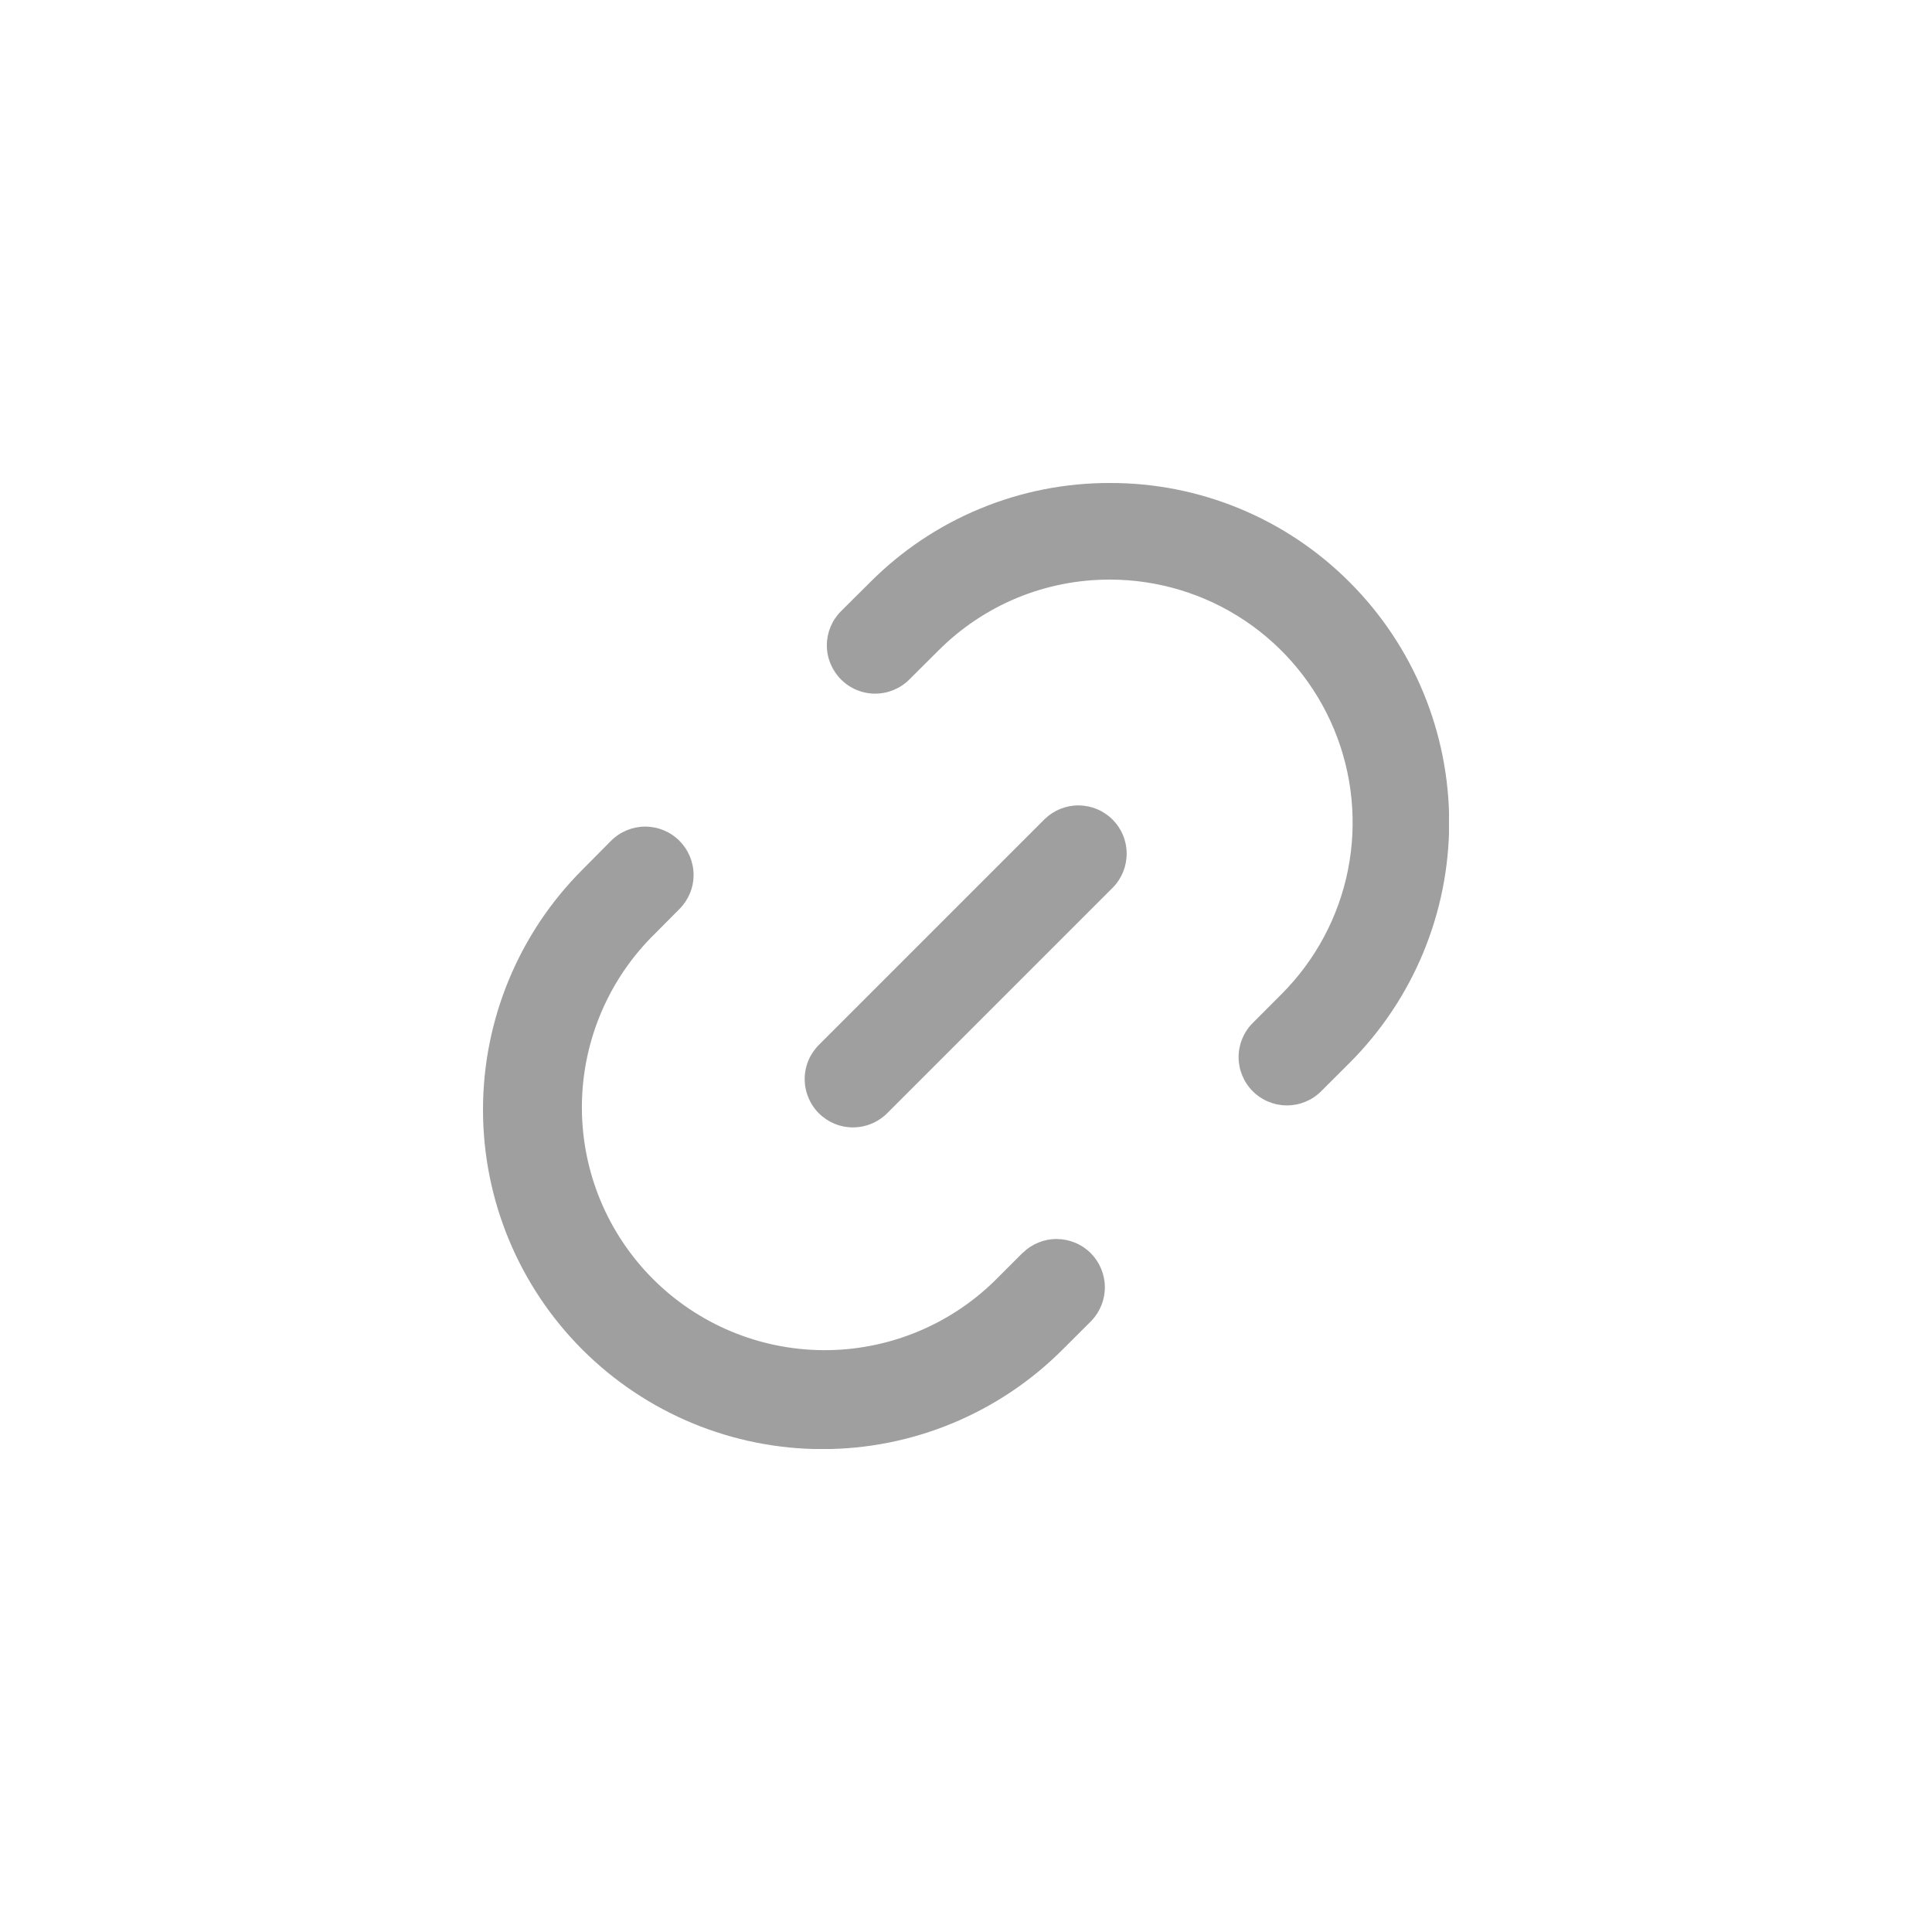 <svg width="32" height="32" viewBox="0 0 32 32" fill="none" xmlns="http://www.w3.org/2000/svg">
<g clip-path="url(#clip0_4874_5713)">
<path d="M16.942 20.747L16.466 21.223C15.708 21.96 14.691 22.37 13.633 22.363C12.576 22.356 11.564 21.933 10.816 21.185C10.069 20.438 9.645 19.426 9.638 18.369C9.631 17.311 10.04 16.294 10.777 15.536L11.253 15.057C11.403 14.907 11.488 14.704 11.488 14.491C11.487 14.279 11.403 14.076 11.253 13.926C11.103 13.776 10.899 13.691 10.687 13.691C10.475 13.691 10.271 13.776 10.121 13.926L9.646 14.405C8.592 15.459 8 16.89 8 18.381C8 19.872 8.593 21.302 9.648 22.356C10.703 23.41 12.133 24.002 13.624 24.002C15.115 24.002 16.545 23.409 17.599 22.354L18.076 21.878C18.221 21.727 18.302 21.525 18.3 21.315C18.298 21.105 18.214 20.905 18.066 20.756C17.918 20.608 17.717 20.524 17.507 20.522C17.297 20.52 17.095 20.601 16.945 20.747H16.942Z" fill="#9F9F9F"/>
<path d="M22.36 9.649C21.839 9.125 21.22 8.709 20.537 8.426C19.855 8.143 19.123 7.998 18.384 8C17.646 7.998 16.915 8.142 16.233 8.425C15.55 8.707 14.931 9.122 14.41 9.646L13.93 10.123C13.78 10.273 13.695 10.476 13.695 10.688C13.695 10.901 13.78 11.104 13.93 11.254C14.079 11.404 14.283 11.489 14.495 11.489C14.707 11.489 14.911 11.405 15.061 11.255L15.54 10.778C15.912 10.404 16.355 10.107 16.843 9.904C17.331 9.702 17.855 9.599 18.383 9.6C19.178 9.6 19.956 9.836 20.617 10.278C21.278 10.72 21.794 11.349 22.098 12.084C22.402 12.819 22.482 13.627 22.327 14.407C22.172 15.187 21.788 15.904 21.226 16.466L20.75 16.943C20.6 17.093 20.515 17.296 20.515 17.509C20.515 17.721 20.6 17.925 20.75 18.075C20.9 18.225 21.104 18.309 21.316 18.309C21.528 18.309 21.732 18.225 21.882 18.075L22.358 17.6C23.411 16.545 24.002 15.115 24.003 13.625C24.003 12.134 23.412 10.704 22.36 9.649Z" fill="#9F9F9F"/>
<path d="M17.306 13.564L13.572 17.298C13.496 17.372 13.435 17.46 13.393 17.557C13.351 17.655 13.329 17.76 13.328 17.866C13.327 17.972 13.348 18.078 13.388 18.176C13.428 18.274 13.487 18.364 13.562 18.439C13.638 18.514 13.727 18.573 13.825 18.614C13.924 18.654 14.029 18.674 14.135 18.673C14.241 18.672 14.346 18.65 14.444 18.608C14.541 18.566 14.63 18.505 14.704 18.429L18.437 14.696C18.583 14.545 18.663 14.343 18.661 14.133C18.66 13.923 18.576 13.723 18.427 13.574C18.279 13.426 18.078 13.342 17.868 13.34C17.659 13.338 17.457 13.419 17.306 13.564Z" fill="#9F9F9F"/>
</g>
<defs>
<clipPath id="clip0_4874_5713">
<rect width="16" height="16" fill="white" transform="translate(8 8)"/>
</clipPath>
</defs>
</svg>
